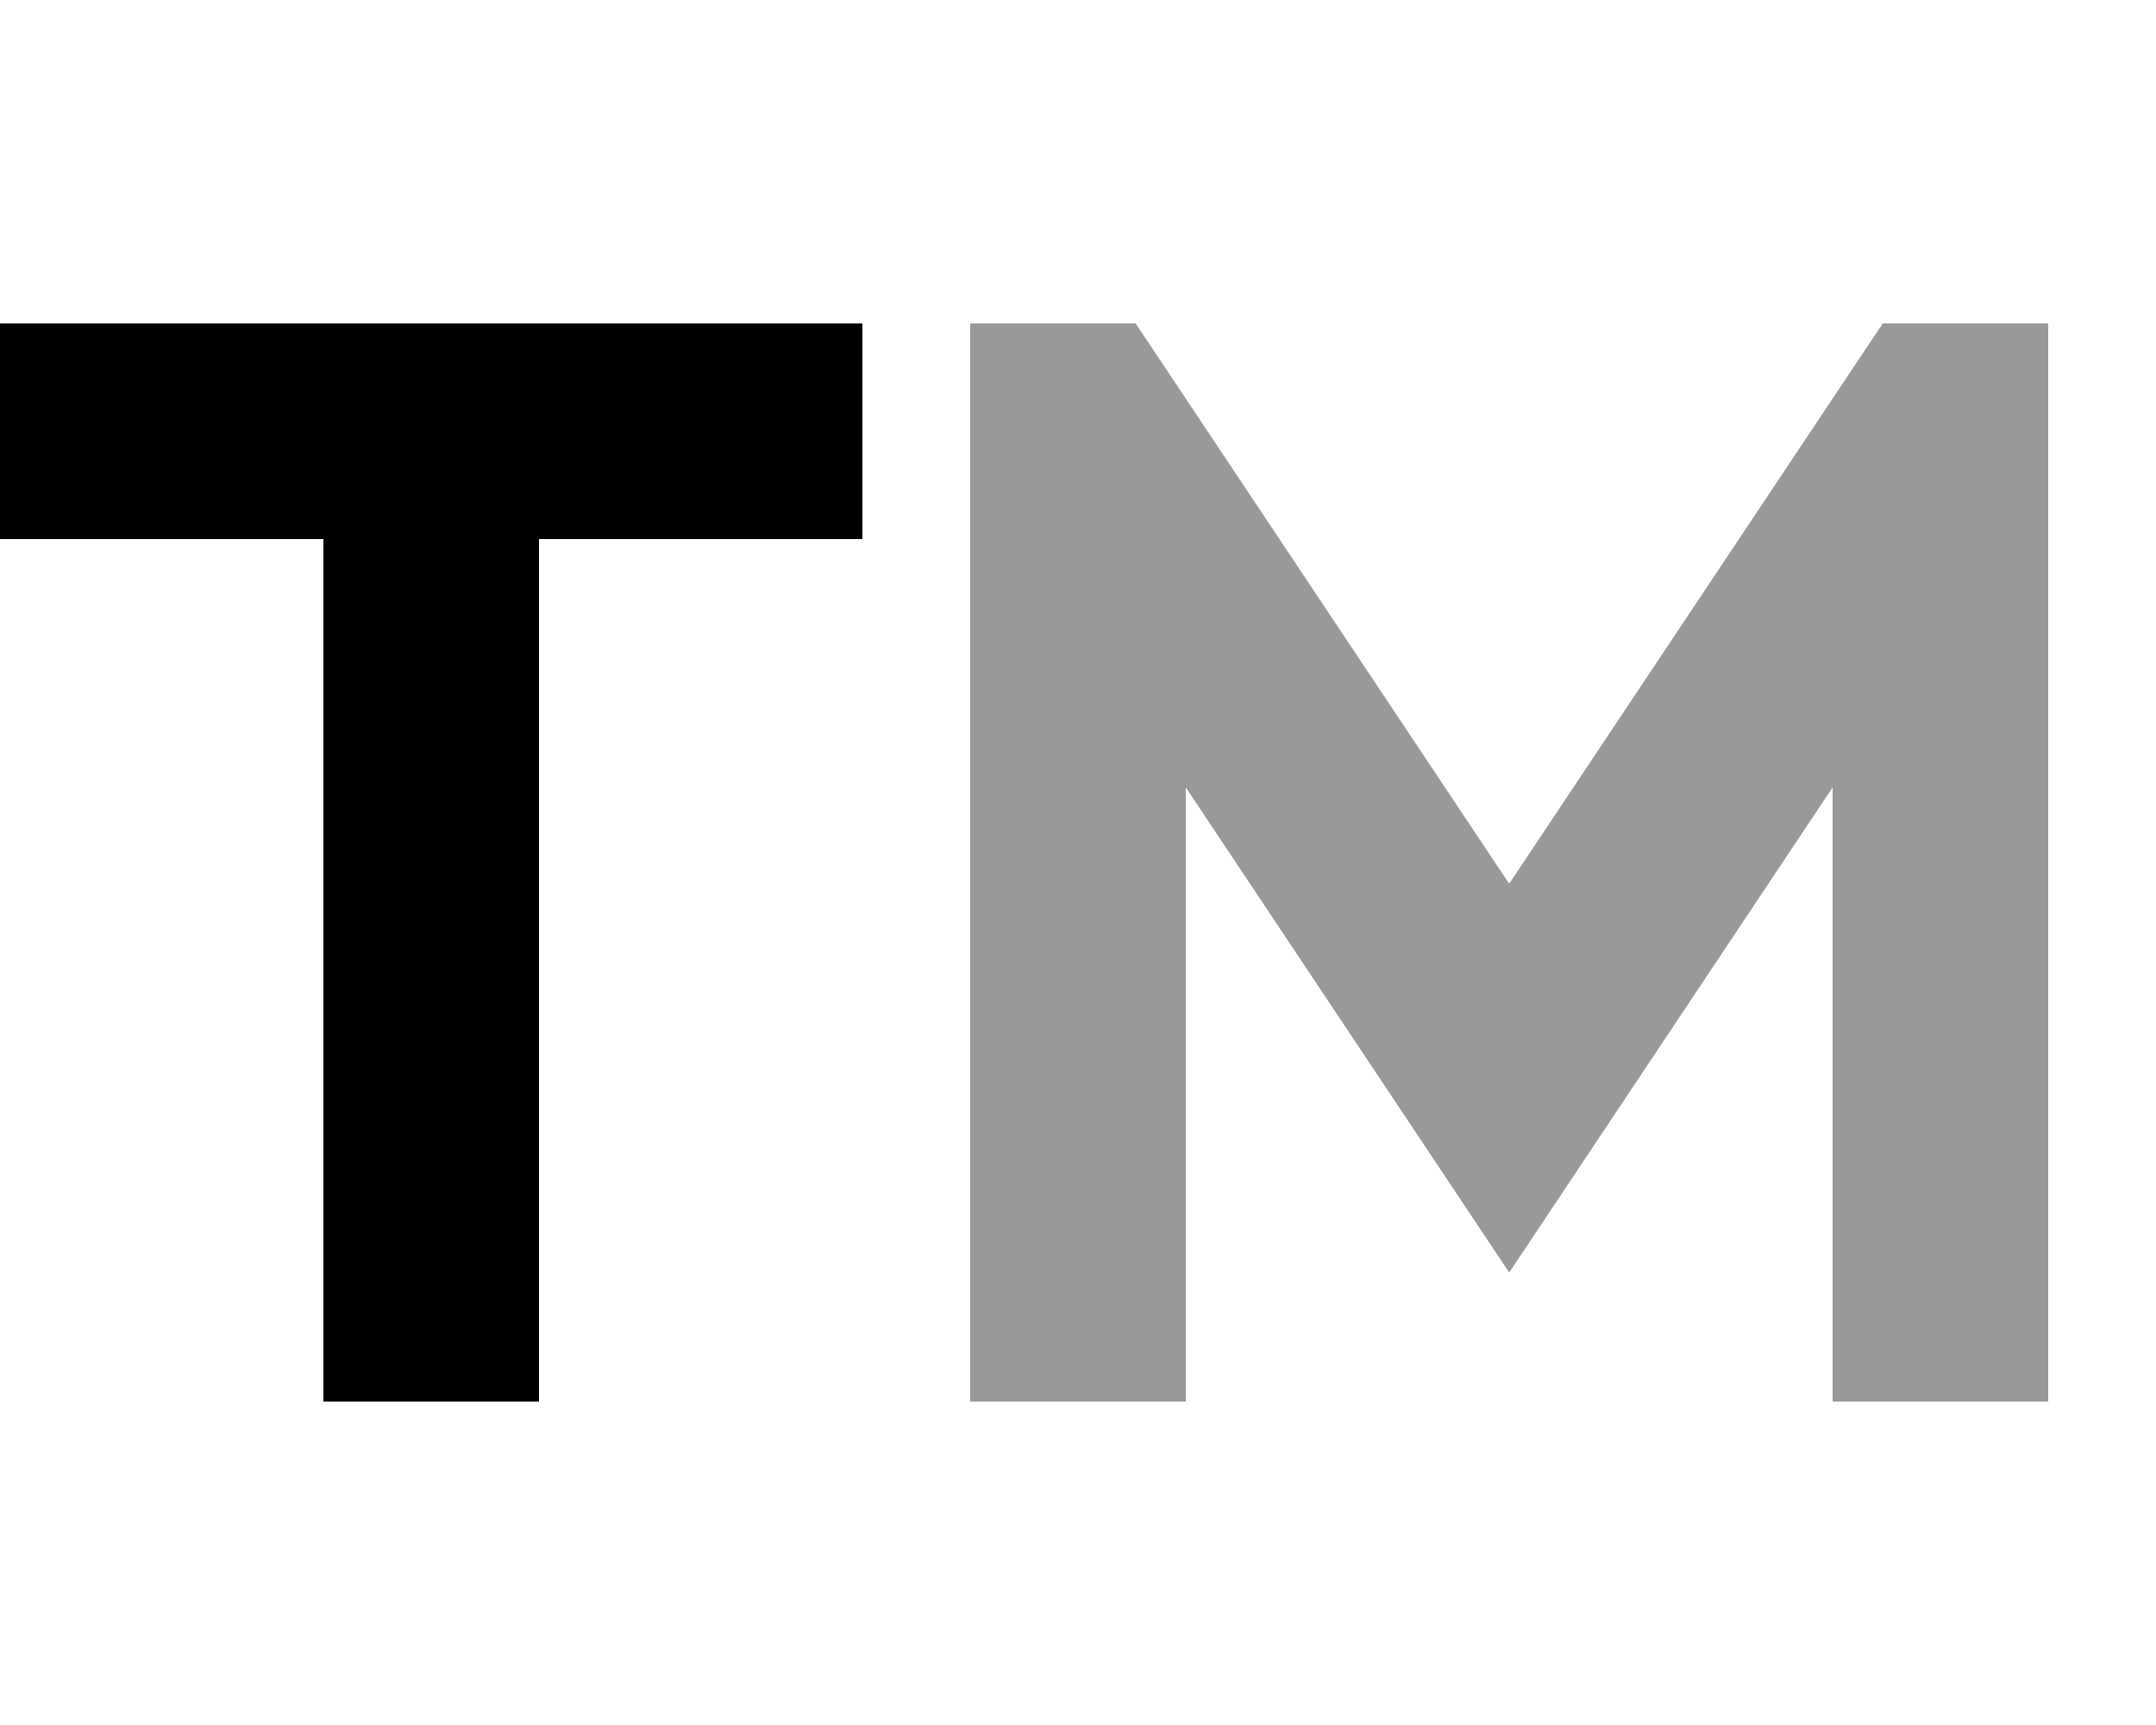 <svg xmlns="http://www.w3.org/2000/svg" viewBox="0 0 640 512"><!--! Font Awesome Pro 7.0.0 by @fontawesome - https://fontawesome.com License - https://fontawesome.com/license (Commercial License) Copyright 2025 Fonticons, Inc. --><path style="fill:currentColor;opacity:.4" d="M288 96l49.1 0 9.5 14.2 101.4 152.1 101.4-152.1 9.5-14.2 49.1 0 0 320-64 0 0-182.3c-53.4 80.1-85.4 128.1-96 144-10.6-15.9-42.6-63.9-96-144l0 182.3-64 0 0-320z"/><path style="fill:currentColor;opacity:1" d="M0 96l256 0 0 64-96 0 0 256-64 0 0-256-96 0 0-64z"/></svg>